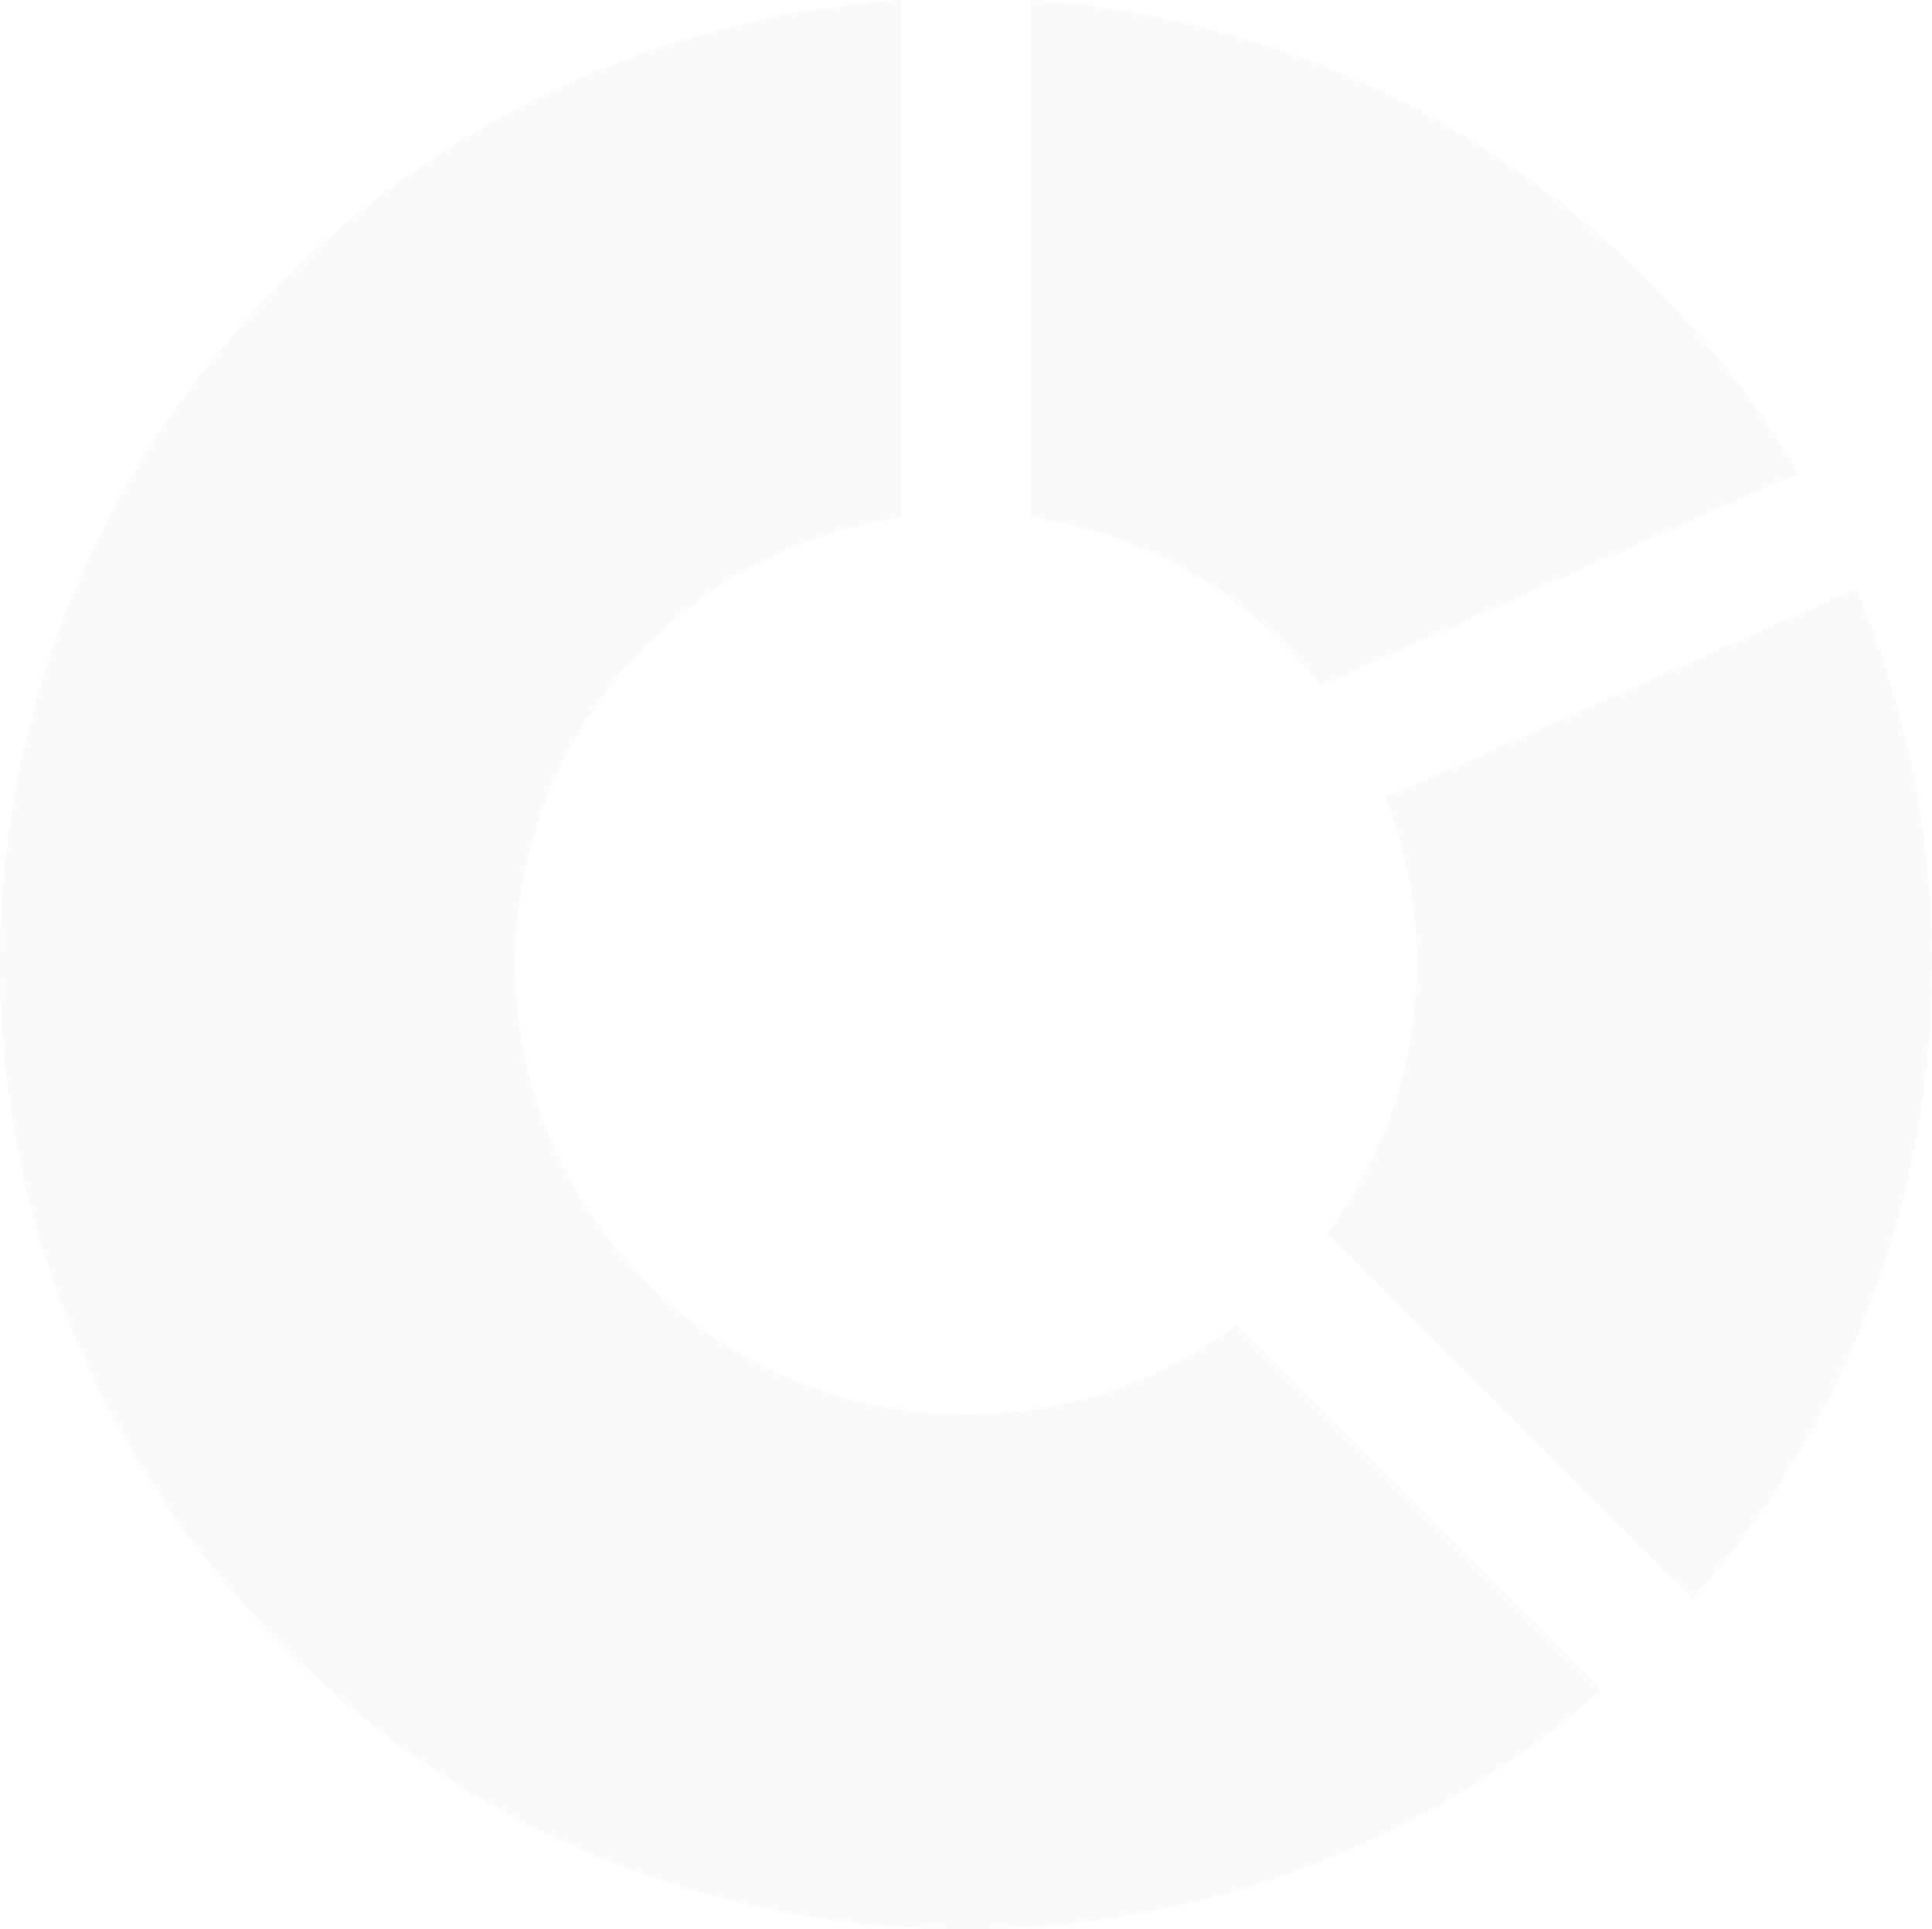 <?xml version="1.0" encoding="UTF-8"?> <svg xmlns="http://www.w3.org/2000/svg" width="2665" height="2661" viewBox="0 0 2665 2661" fill="none"><path d="M0 1329.04C0 623.263 549.165 45.694 1243.67 0V713.759C942.318 756.845 710.667 1015.9 710.667 1329.04C710.667 1672.33 989.071 1950.62 1332.5 1950.62C1472.18 1950.62 1601.1 1904.59 1704.91 1826.87L2209.82 2331.58C1975.44 2536.7 1668.49 2661 1332.5 2661C596.581 2661 0 2064.66 0 1329.04Z" fill="black" fill-opacity="0.02"></path><path d="M2335.45 2206C2540.65 1971.71 2665 1664.9 2665 1329.04C2665 1145.5 2627.86 970.621 2560.68 811.517L1910.84 1100.22C1938.91 1171.04 1954.33 1248.24 1954.33 1329.04C1954.33 1468.66 1908.28 1597.53 1830.54 1701.29L2335.45 2206Z" fill="black" fill-opacity="0.02"></path><path d="M1421.33 713.759V0C1872.89 29.709 2263 284.264 2480.68 652.712L1821.81 945.424C1725.26 822.538 1583.37 736.927 1421.33 713.759Z" fill="black" fill-opacity="0.02"></path></svg> 